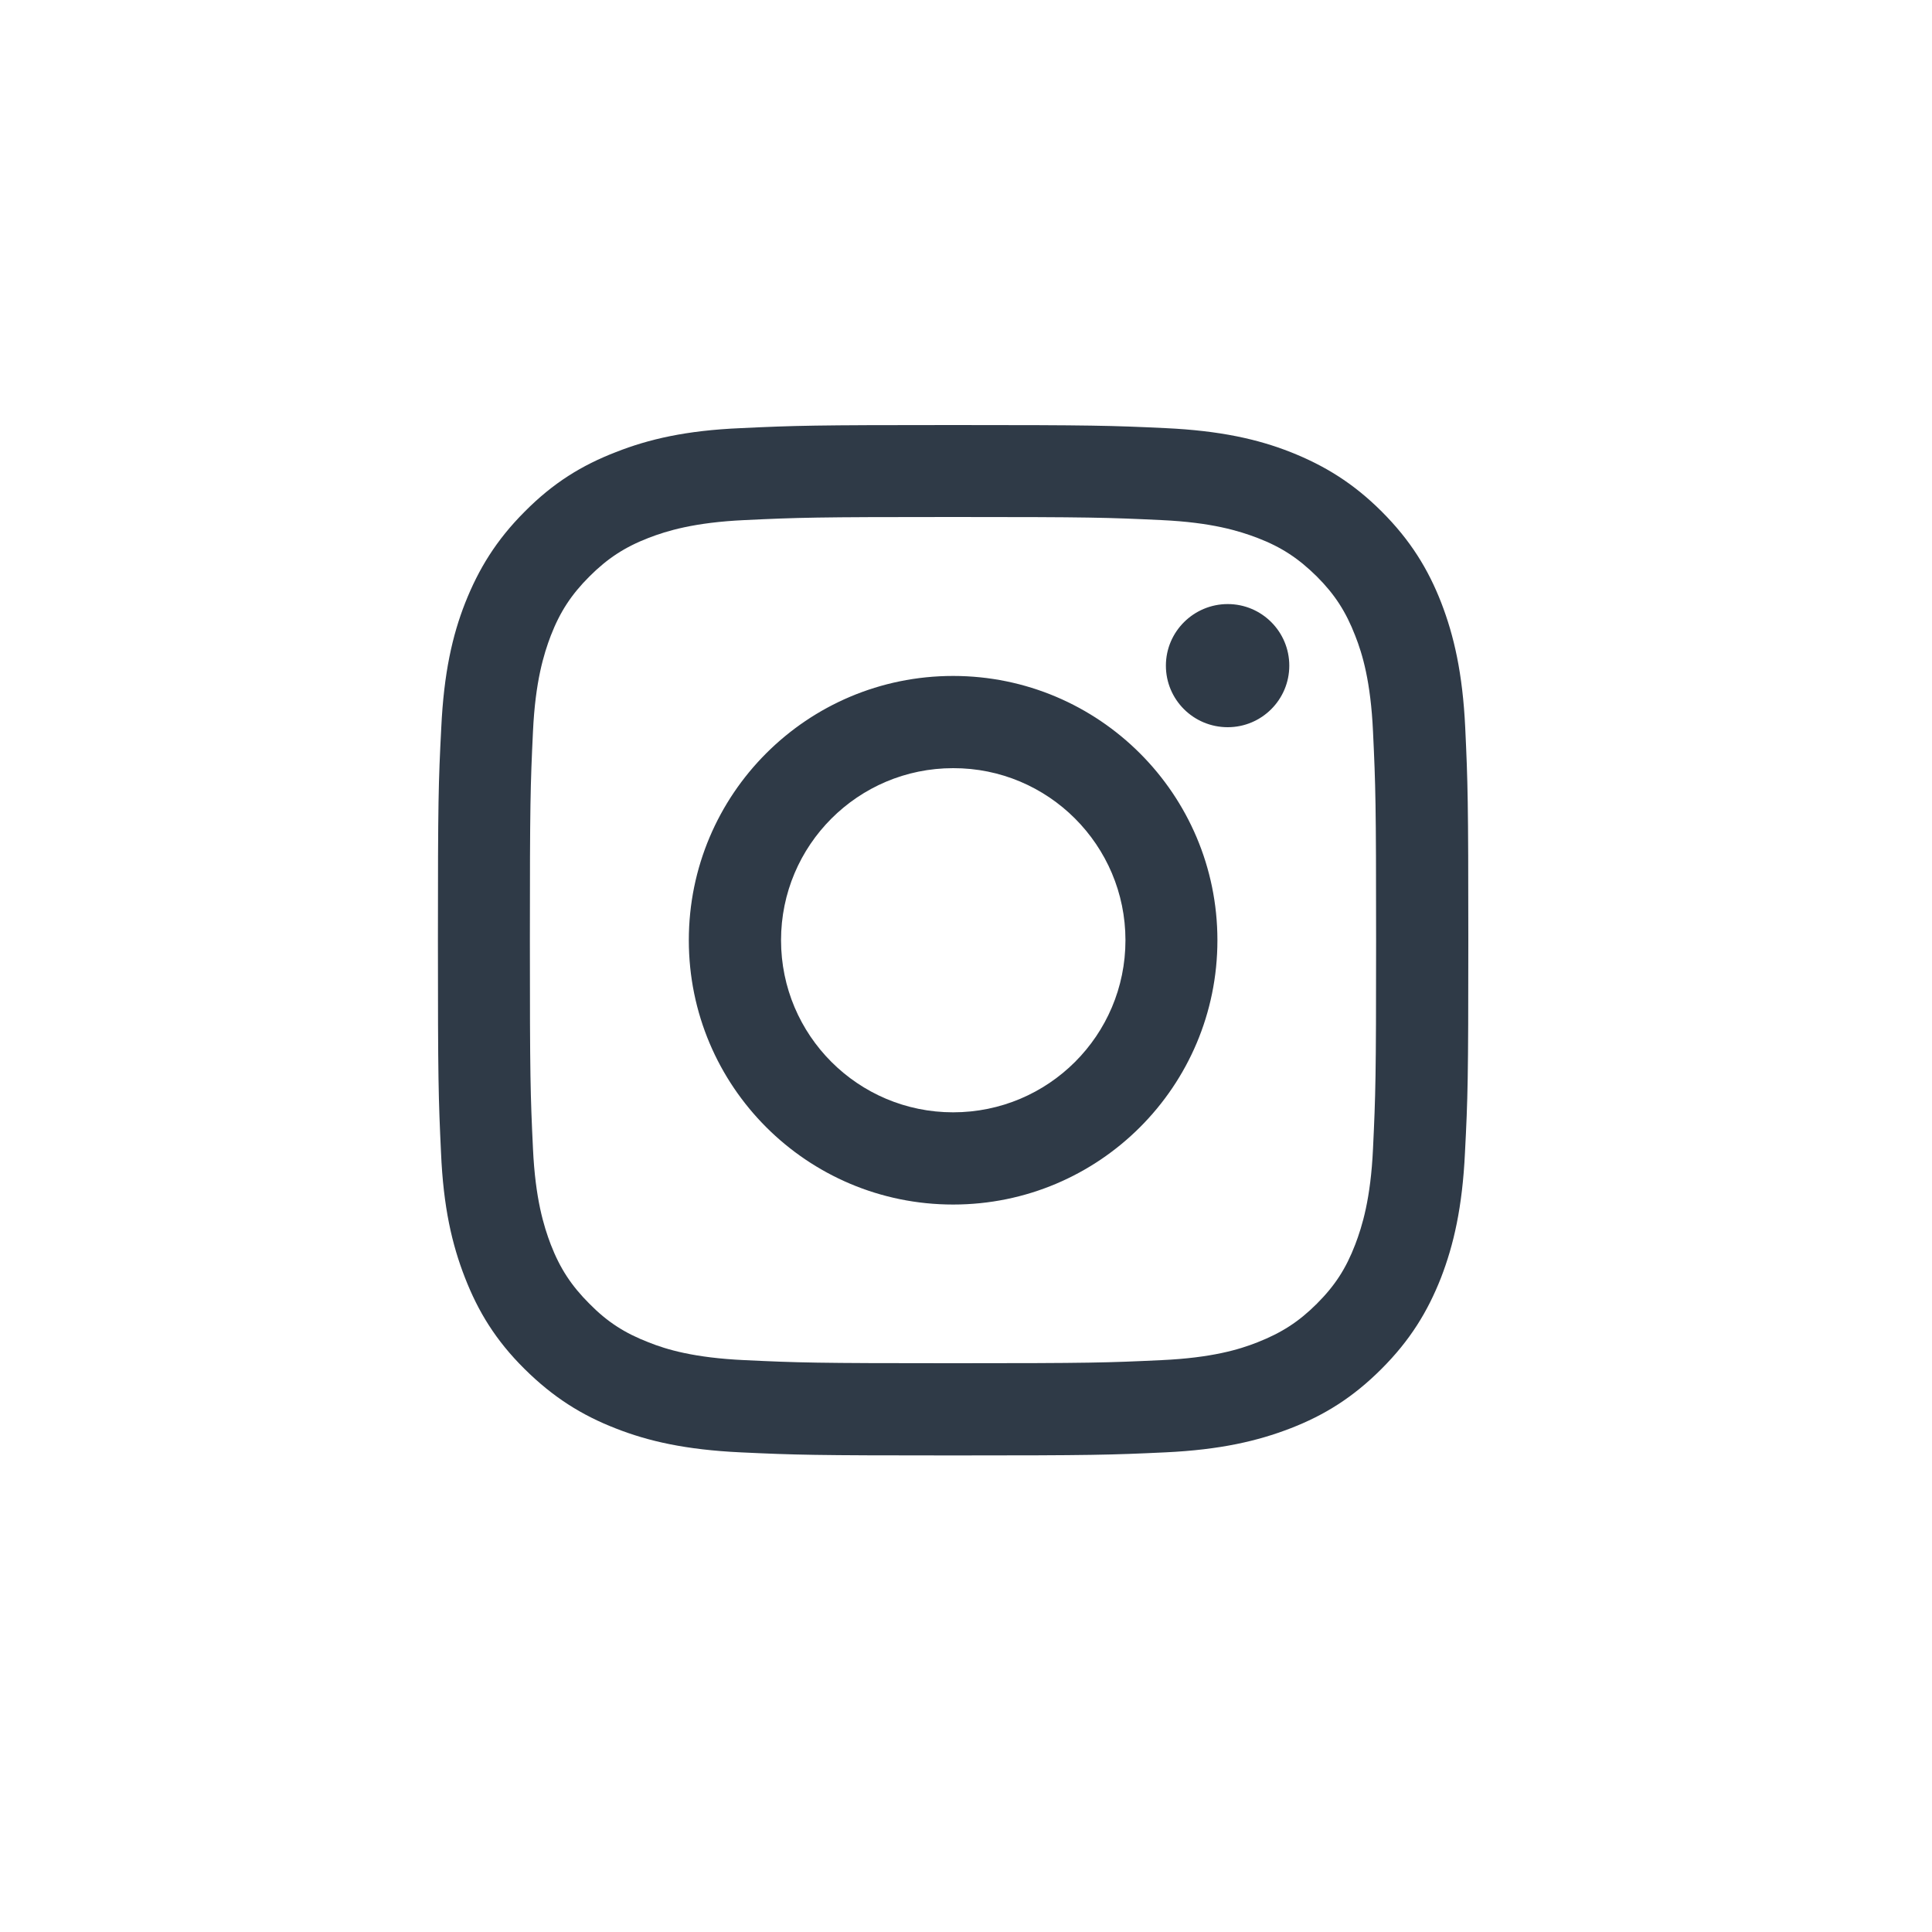 <?xml version="1.0" encoding="utf-8"?>
<!-- Generator: Adobe Illustrator 25.0.0, SVG Export Plug-In . SVG Version: 6.00 Build 0)  -->
<svg version="1.1" id="Layer_1" xmlns="http://www.w3.org/2000/svg" xmlns:xlink="http://www.w3.org/1999/xlink" x="0px" y="0px"
	 viewBox="0 0 75 75" style="enable-background:new 0 0 75 75;" xml:space="preserve">
<style type="text/css">
	.st0{fill:#2F3A47;}
</style>
<g>
	<path class="st0" d="M57,36.5c0-5.43-0.02-6.11-0.12-8.25c-0.1-2.12-0.44-3.58-0.93-4.85c-0.51-1.31-1.2-2.43-2.31-3.54
		c-1.11-1.11-2.23-1.79-3.54-2.31c-1.27-0.5-2.73-0.83-4.85-0.93c-2.13-0.1-2.82-0.12-8.25-0.12c-5.43,0-6.11,0.02-8.24,0.12
		c-2.13,0.09-3.58,0.43-4.85,0.93c-1.32,0.51-2.43,1.19-3.54,2.31c-1.11,1.11-1.79,2.23-2.31,3.54c-0.5,1.27-0.83,2.73-0.93,4.85
		C17.02,30.39,17,31.07,17,36.5c0,5.43,0.02,6.11,0.12,8.24c0.09,2.13,0.43,3.58,0.93,4.86c0.51,1.31,1.19,2.43,2.31,3.54
		s2.23,1.8,3.54,2.31c1.27,0.5,2.73,0.83,4.85,0.93c2.13,0.1,2.81,0.12,8.24,0.12c5.43,0,6.12-0.02,8.25-0.12
		c2.13-0.1,3.58-0.44,4.85-0.93c1.32-0.51,2.43-1.2,3.54-2.31c1.11-1.11,1.79-2.22,2.31-3.54c0.49-1.27,0.83-2.73,0.93-4.86
		C56.98,42.61,57,41.93,57,36.5 M53.42,36.5c0,5.35-0.02,5.98-0.12,8.09c-0.09,1.95-0.42,3.01-0.69,3.72
		c-0.36,0.94-0.79,1.6-1.49,2.3c-0.7,0.7-1.37,1.13-2.31,1.5c-0.71,0.28-1.77,0.6-3.72,0.69c-2.11,0.1-2.74,0.12-8.1,0.12
		c-5.35,0-5.98-0.02-8.09-0.12c-1.95-0.09-3.02-0.41-3.72-0.69c-0.93-0.36-1.6-0.79-2.3-1.5c-0.7-0.7-1.14-1.37-1.5-2.3
		c-0.27-0.71-0.6-1.77-0.69-3.72c-0.1-2.11-0.12-2.75-0.12-8.09c0-5.35,0.02-5.98,0.12-8.1c0.09-1.95,0.42-3.01,0.69-3.72
		c0.36-0.93,0.8-1.6,1.5-2.3c0.7-0.7,1.37-1.14,2.3-1.5c0.7-0.27,1.77-0.6,3.72-0.69c2.11-0.1,2.74-0.12,8.09-0.12
		c5.35,0,5.98,0.02,8.1,0.12c1.95,0.09,3.01,0.42,3.72,0.69c0.94,0.36,1.6,0.8,2.31,1.5c0.7,0.7,1.13,1.37,1.49,2.3
		c0.28,0.71,0.6,1.77,0.69,3.72C53.4,30.52,53.42,31.15,53.42,36.5 M50.05,25.84c0-1.32-1.07-2.39-2.39-2.39
		c-1.32,0-2.4,1.07-2.4,2.39c0,1.32,1.07,2.39,2.4,2.39C48.98,28.23,50.05,27.16,50.05,25.84 M47.26,36.5
		c0-5.67-4.6-10.26-10.26-10.26c-5.67,0-10.26,4.59-10.26,10.26c0,5.67,4.59,10.26,10.26,10.26C42.67,46.76,47.26,42.17,47.26,36.5
		 M43.69,36.5c0,3.69-2.99,6.68-6.69,6.68c-3.69,0-6.68-2.99-6.68-6.68c0-3.69,2.99-6.68,6.68-6.68
		C40.69,29.81,43.69,32.81,43.69,36.5"/>
</g>
</svg>
